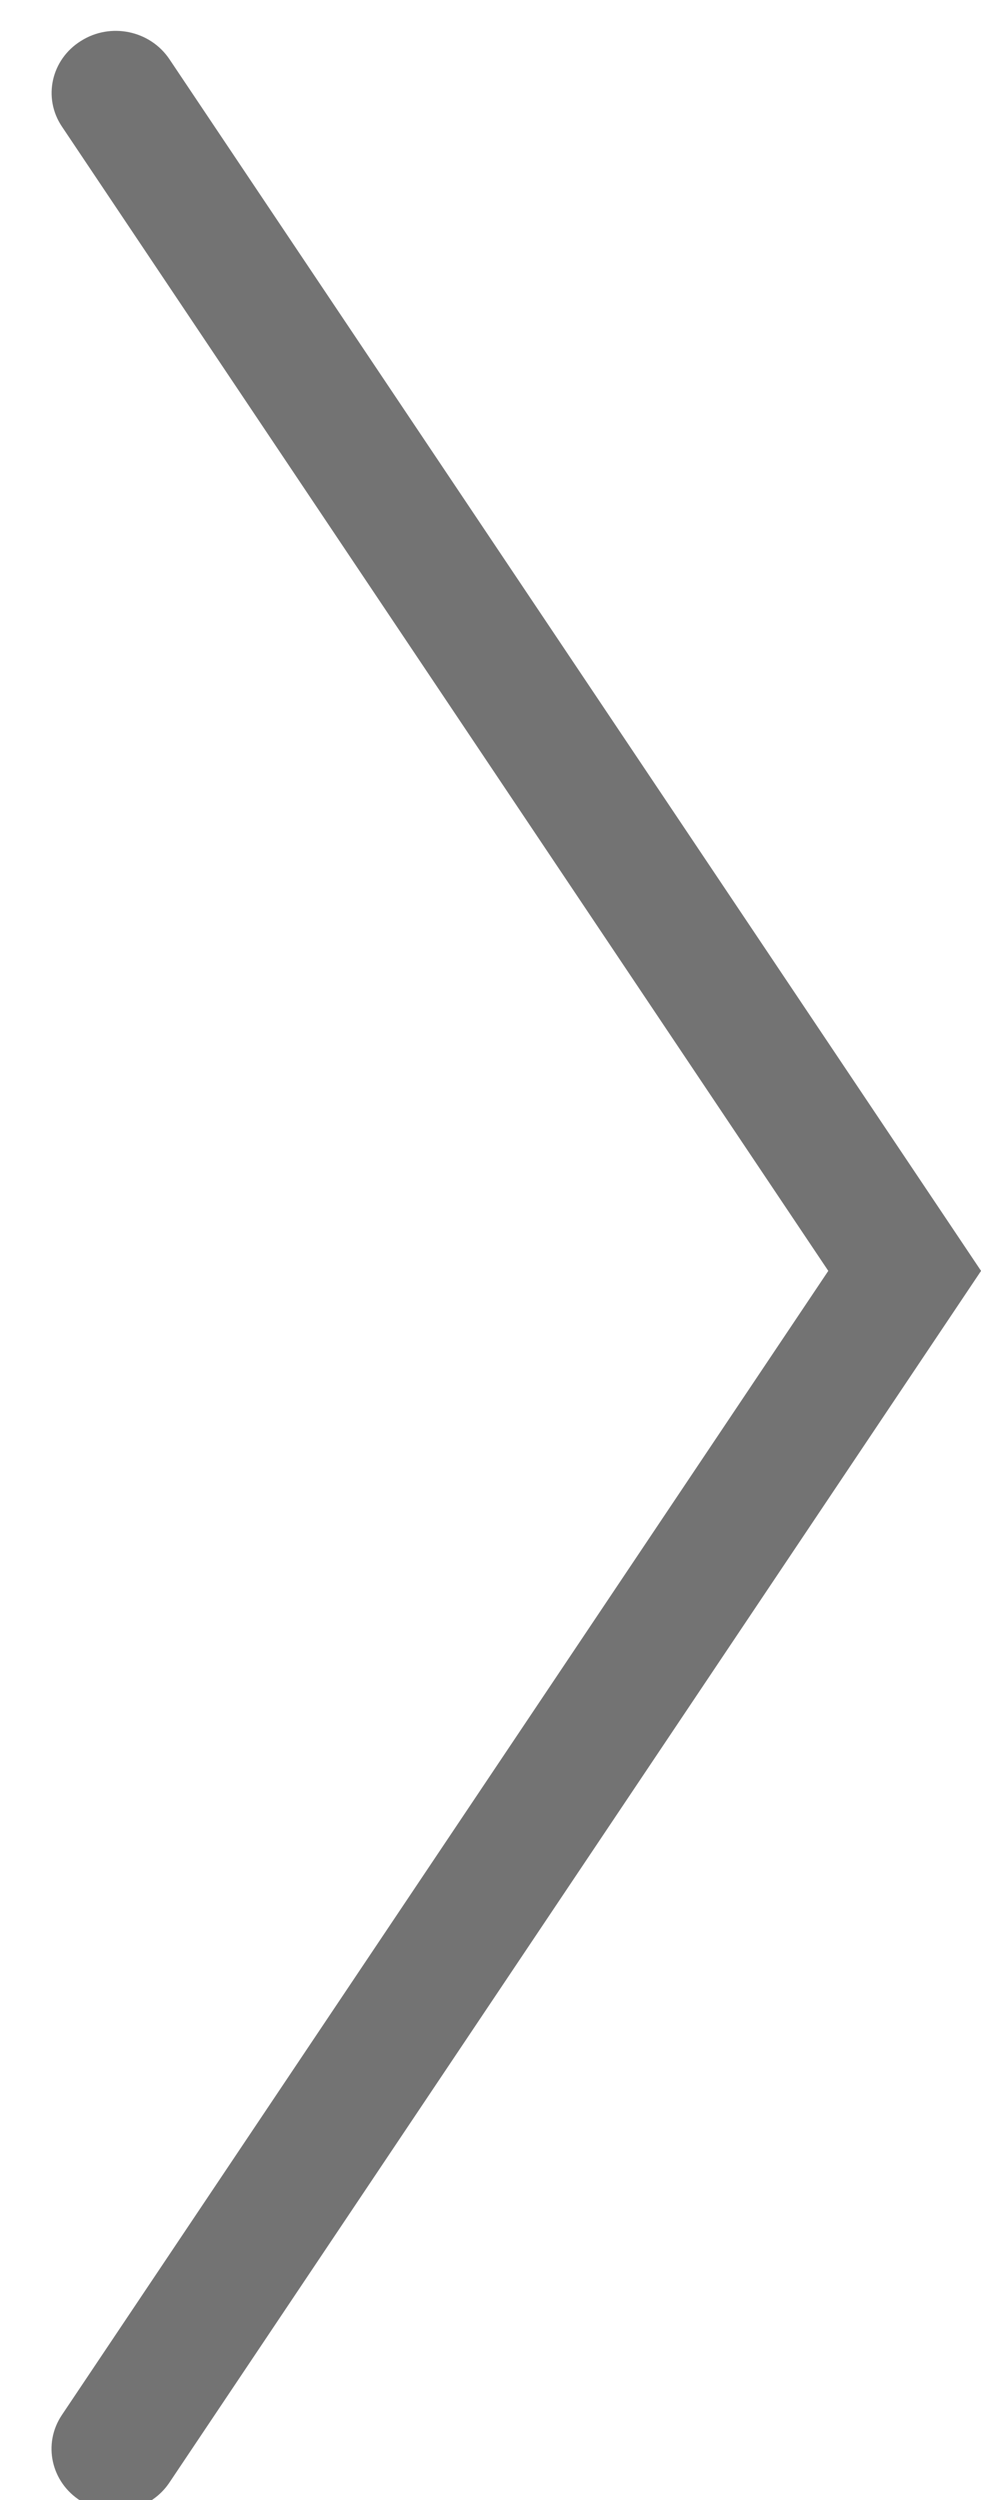 <?xml version="1.0" encoding="utf-8"?>
<!-- Generator: Adobe Illustrator 16.0.4, SVG Export Plug-In . SVG Version: 6.00 Build 0)  -->
<!DOCTYPE svg PUBLIC "-//W3C//DTD SVG 1.1//EN" "http://www.w3.org/Graphics/SVG/1.1/DTD/svg11.dtd">
<svg version="1.1" id="Layer_1" xmlns="http://www.w3.org/2000/svg" xmlns:xlink="http://www.w3.org/1999/xlink" x="0px" y="0px"
	 width="15.835px" height="40.325px" viewBox="0 0 15.835 40.325" enable-background="new 0 0 15.835 40.325" xml:space="preserve">
<path fill="#737373" d="M1.865,40.499c-0.191,0-0.389-0.053-0.562-0.162c-0.479-0.301-0.615-0.92-0.306-1.383l12.373-18.456L1,2.042
	C0.688,1.579,0.826,0.959,1.307,0.66c0.479-0.303,1.116-0.169,1.428,0.295l13.101,19.543L2.734,40.042
	C2.535,40.338,2.203,40.499,1.865,40.499z"/>
</svg>
